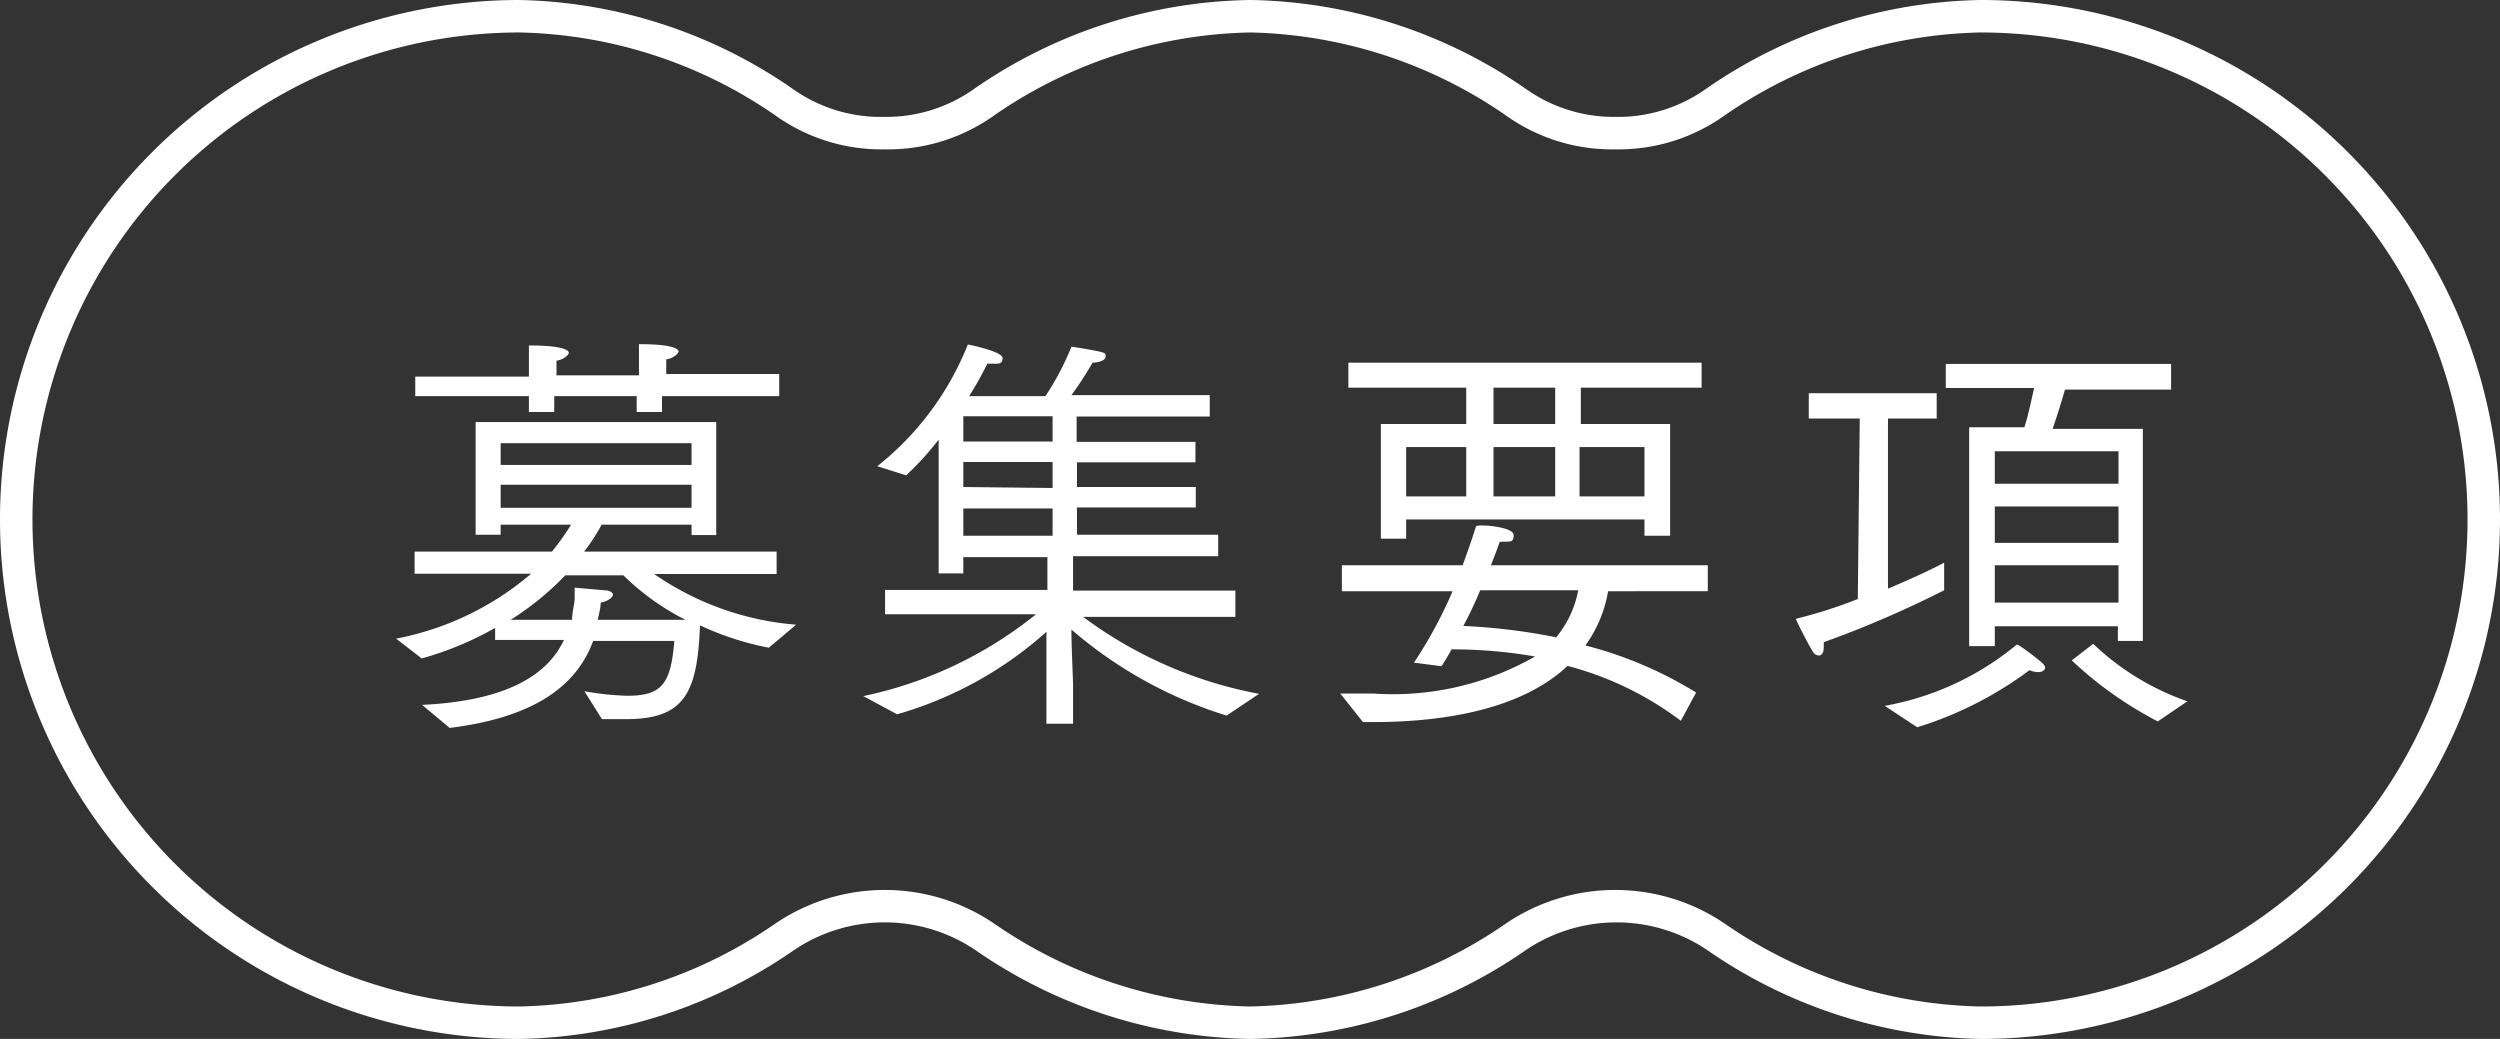 <svg xmlns="http://www.w3.org/2000/svg" width="77" height="32" viewBox="0 0 77 32"><rect x="0" y="0" width="77" height="32" fill="#333333" stroke="none"/><defs><style>.a{fill:#fff;}</style></defs><title>navi05_off</title><path class="a" d="M61,1a15,15,0,0,1,0,30,14.34,14.34,0,0,1-7.86-2.54,6,6,0,0,0-6.78,0A14.34,14.34,0,0,1,38.5,31a14.34,14.34,0,0,1-7.86-2.54,6,6,0,0,0-6.78,0A14.34,14.34,0,0,1,16,31,15,15,0,0,1,16,1a14.34,14.34,0,0,1,7.86,2.54A5.62,5.62,0,0,0,27.25,4.6a5.62,5.62,0,0,0,3.39-1.06A14.34,14.34,0,0,1,38.5,1a14.34,14.34,0,0,1,7.86,2.54A5.62,5.62,0,0,0,49.75,4.6a5.62,5.62,0,0,0,3.39-1.06A14.34,14.34,0,0,1,61,1m0-1a15.29,15.29,0,0,0-8.46,2.74,4.67,4.67,0,0,1-2.79.86A4.67,4.67,0,0,1,47,2.74,15.29,15.29,0,0,0,38.5,0,15.29,15.29,0,0,0,30,2.74a4.67,4.67,0,0,1-2.79.86,4.67,4.67,0,0,1-2.79-.86A15.29,15.29,0,0,0,16,0a16,16,0,0,0,0,32,15.29,15.29,0,0,0,8.46-2.74,5,5,0,0,1,5.58,0A15.29,15.29,0,0,0,38.5,32,15.29,15.29,0,0,0,47,29.26a5,5,0,0,1,5.58,0A15.29,15.29,0,0,0,61,32,16,16,0,0,0,61,0Z"/><path class="a" d="M13,21.71c2.74-.13,3.9-1,4.37-2H15.25v-.37a10,10,0,0,1-2.26.94l-.79-.61a9,9,0,0,0,4.16-2l-3.59,0v-.68H17a8.76,8.76,0,0,0,.59-.83H15.42v.31h-.77l0-3.47h7.41v3.48H21.3v-.32H18.53a5.58,5.58,0,0,1-.54.83h5.93v.69H20.15a8.89,8.89,0,0,0,4.37,1.56l-.84.71a8.93,8.93,0,0,1-2.12-.69c-.08,2.08-.47,2.89-2.28,2.89-.25,0-.49,0-.74,0L18,21.29a8.91,8.91,0,0,0,1.32.14c1.09,0,1.34-.39,1.45-1.69h-2.5c-.43,1.16-1.5,2.32-4.42,2.68ZM12.79,11.6h3.5v-.12s0-.47,0-.84c1.2,0,1.23.19,1.23.23s-.13.2-.38.24c0,.16,0,.45,0,.45v0h2.54v-.12s0-.47,0-.84c1.19,0,1.22.19,1.22.23s-.13.2-.38.24c0,.16,0,.45,0,.45v0H24v.68H20.39v.49h-.78v-.49H17.07v.49h-.78v-.49h-3.5Zm8.51,2.72v-.67H15.42v.67Zm0,1.32v-.71H15.42v.71Zm-3.68,3.45c0-.21.06-.43.08-.63V18.1l.91.08c.18,0,.27.08.27.14s-.14.2-.38.24c0,.16-.05.35-.09.53h2.7a7.67,7.67,0,0,1-1.91-1.37H17.41a8.94,8.94,0,0,1-1.68,1.37Z"/><path class="a" d="M26.59,21.44a12.59,12.59,0,0,0,5.32-2.52l-4.65,0v-.75h5V17.16H29.67v.5h-.76l0-4.12a8.89,8.89,0,0,1-1,1.1l-.89-.28a9.05,9.05,0,0,0,2.79-3.75s1.07.21,1.07.42-.16.17-.37.17l-.1,0a10.14,10.14,0,0,1-.56,1H32.2A8.49,8.49,0,0,0,33,10.68c.06,0,.65.1.87.15s.18.09.18.16-.11.17-.4.18a10.39,10.39,0,0,1-.65,1h4.26v.66h-4.1v.78h3.66v.63H33.17V15h3.66v.63H33.17v.84h4.35v.66H33.05v1.06h5V19l-4.69,0a13.08,13.08,0,0,0,5.42,2.37l-1,.67A13.3,13.3,0,0,1,33,19.39c0,.56.05,1.54.05,1.71v1.19h-.82V21.1c0-.14,0-1.06,0-1.64A11.72,11.72,0,0,1,27.63,22Zm5.83-7.84v-.78H29.67v.78Zm0,1.43v-.8H29.67V15Zm0,1.47v-.84H29.67v.84Z"/><path class="a" d="M41.28,21.36q.51,0,1,0a8.82,8.82,0,0,0,5-1.14A14.91,14.91,0,0,0,44.71,20c-.1.18-.2.35-.31.52l-.85-.11a13.9,13.9,0,0,0,1.19-2.2H41.33v-.8h3.72c.24-.65.39-1.13.41-1.2s1.16,0,1.16.27-.13.18-.43.21c0,0-.1.3-.27.72H52.6v.8H49.53a4,4,0,0,1-.7,1.67,12.28,12.28,0,0,1,3.41,1.45l-.47.87a10,10,0,0,0-3.49-1.69c-1.37,1.29-3.66,1.73-6,1.73h-.3Zm1.25-8.3h2.63V11.94H41.53v-.77H52.41v.77H48.69v1.12h2.75V16.5h-.79V16H43.31v.59h-.78Zm2.63,2.23V13.77H43.31v1.52Zm.43,2.89a11.91,11.91,0,0,1-.52,1.1,18.4,18.4,0,0,1,2.86.35,3.2,3.2,0,0,0,.68-1.45Zm2.31-5.12V11.94H46v1.12Zm0,2.23V13.77H46v1.52Zm2.75,0V13.77h-2v1.52Z"/><path class="a" d="M57.28,12.89H55.71v-.78h3.94v.78h-1.5v5.24c.76-.32,1.38-.61,1.73-.8l0,.85a32.55,32.55,0,0,1-3.71,1.6,1.35,1.35,0,0,1,0,.18c0,.15-.07.23-.15.23a.23.23,0,0,1-.19-.13c-.17-.27-.49-.92-.52-1a14.67,14.67,0,0,0,1.91-.61Zm.77,8.85a8.78,8.78,0,0,0,4.07-1.89c.05,0,.45.29.76.55.08.07.11.12.11.17s-.07.13-.2.13a.64.64,0,0,1-.28-.06,11.4,11.4,0,0,1-3.46,1.76Zm2.6-8.58h1.7c.13-.4.23-.9.3-1.21H59.93v-.74h6.94V12H63.6c-.08.29-.24.81-.38,1.21H66v6.53h-.77v-.45H61.44v.61h-.79Zm4.6,1.74v-1H61.44v1Zm0,1.82V15.6H61.44v1.12Zm0,1.84V17.41H61.44v1.15Zm-.78,1.27a8,8,0,0,0,2.9,1.77l-.91.62a11.73,11.73,0,0,1-2.65-1.88Z"/></svg>